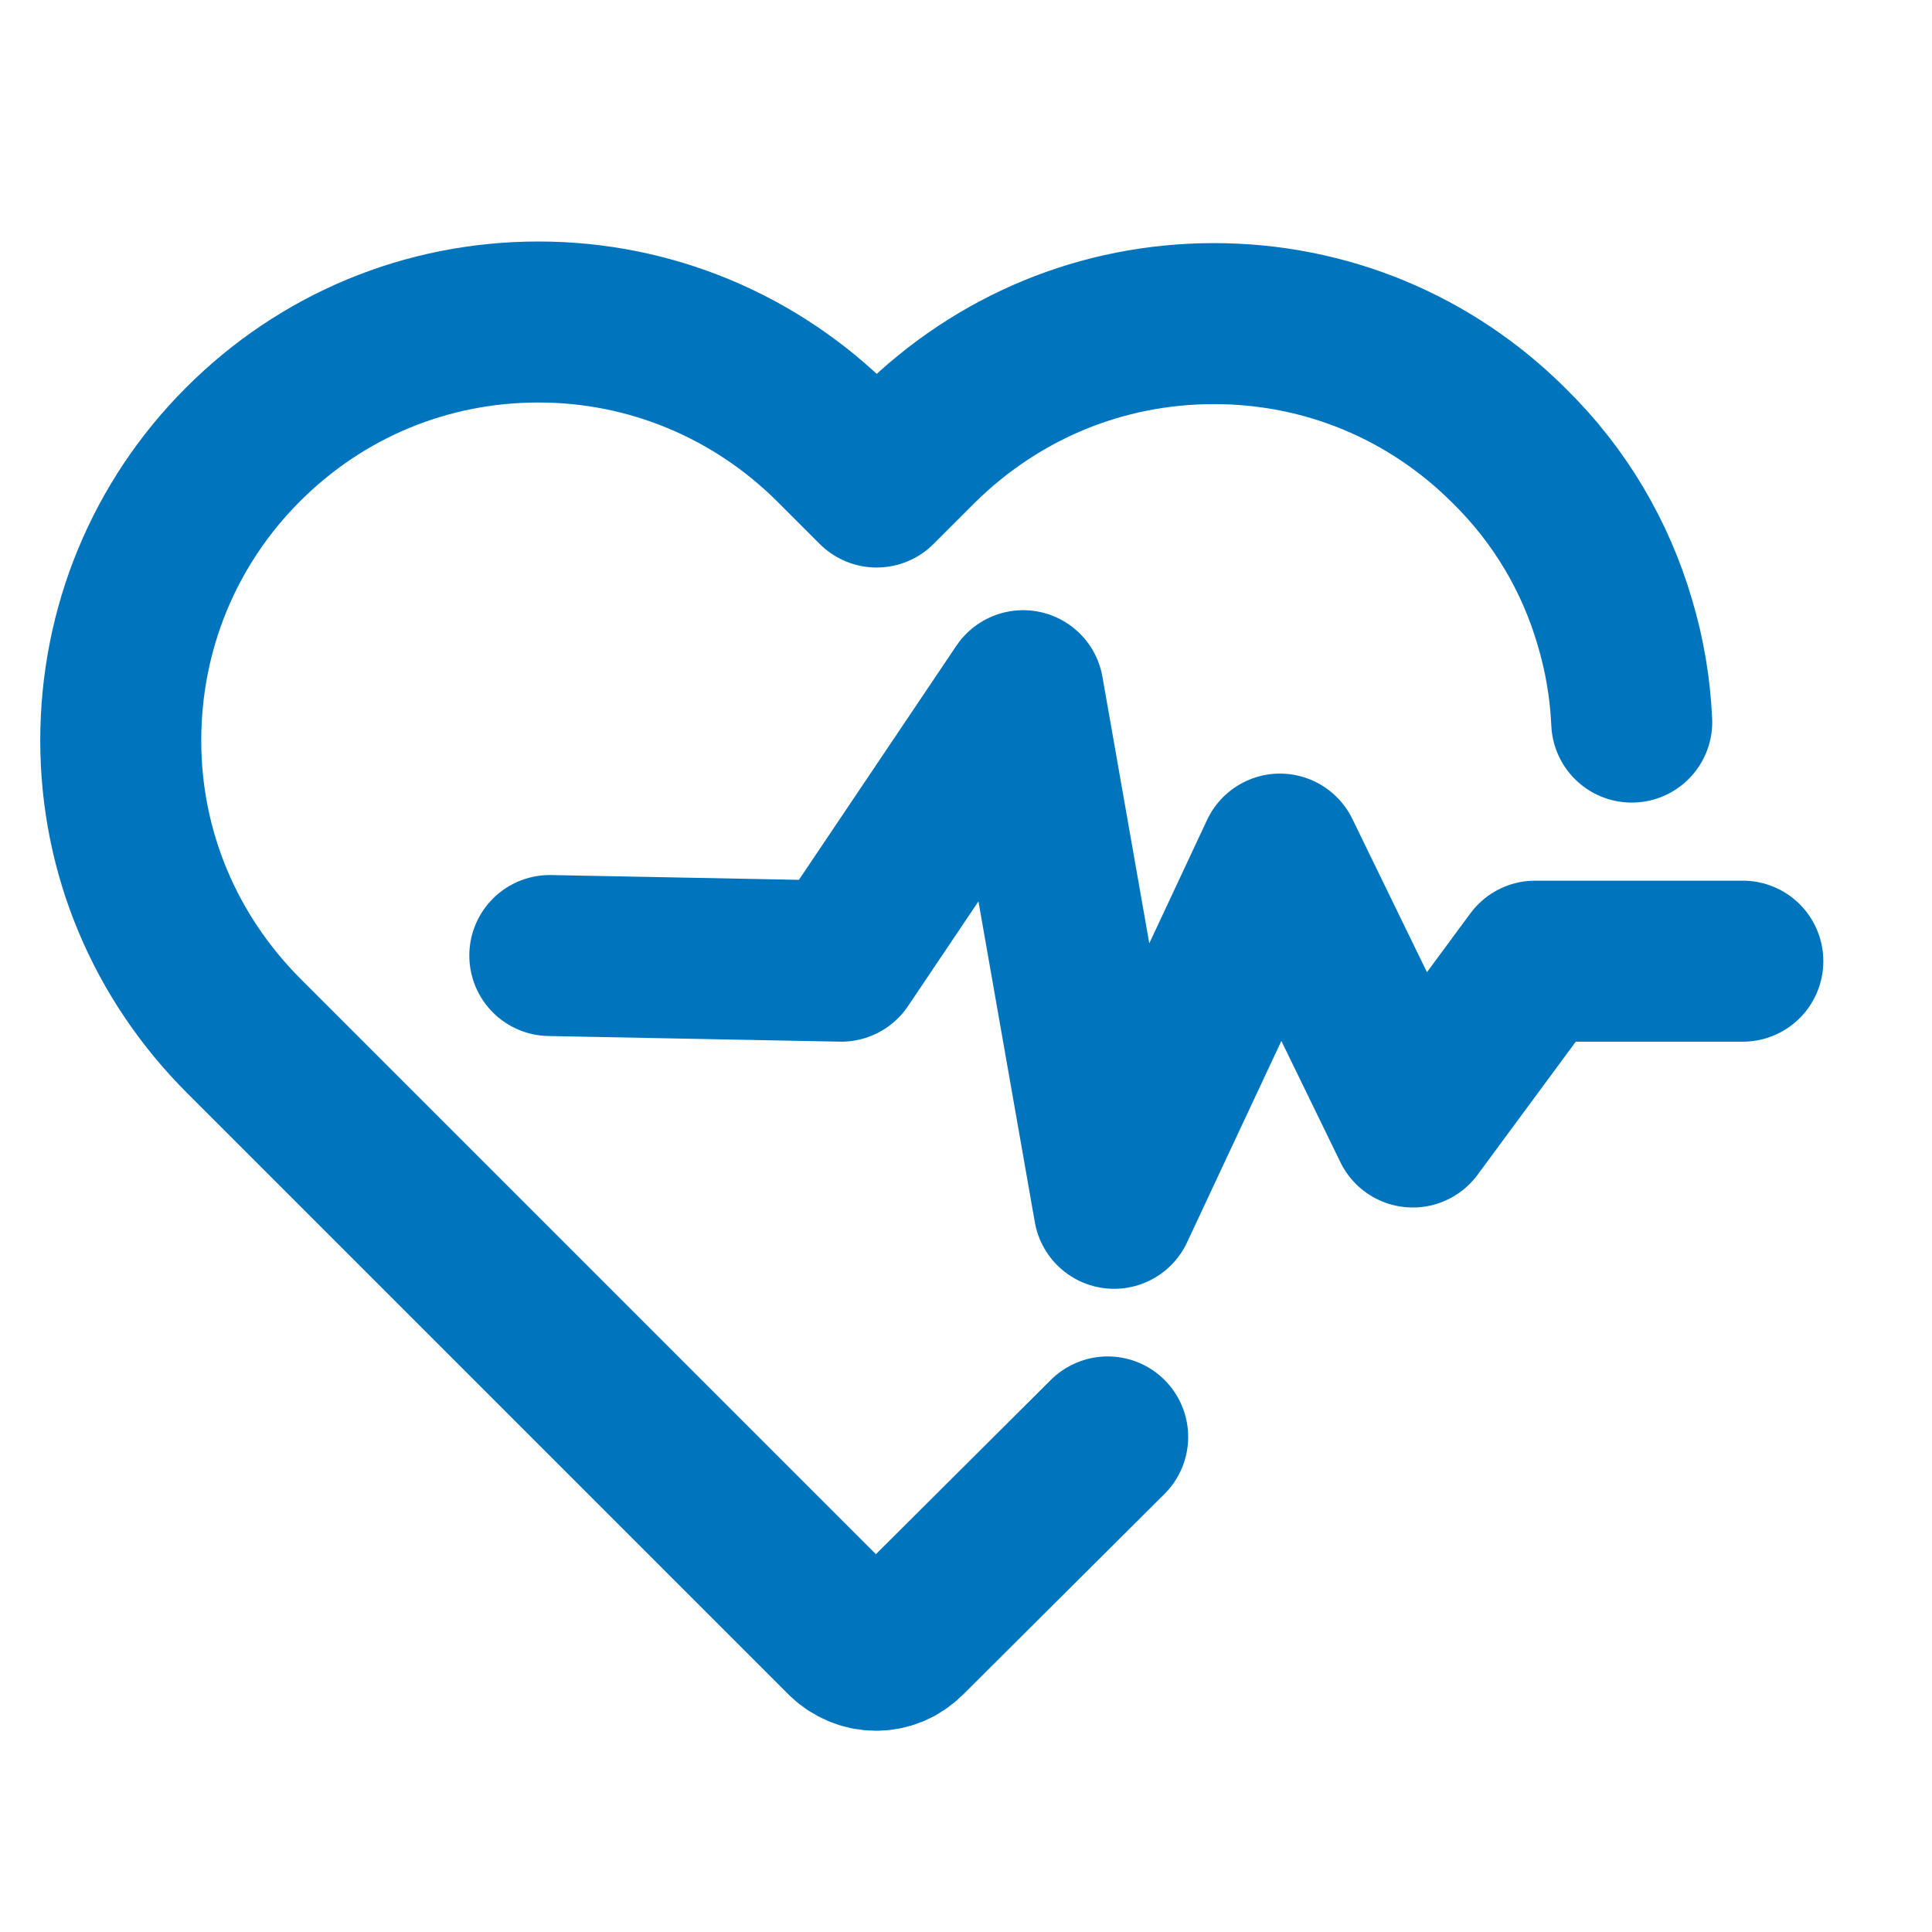 <svg width="24" height="24" viewBox="0 0 24 24" fill="none" xmlns="http://www.w3.org/2000/svg">
<path d="M6.83 11.87L10.45 11.94L12.71 8.58L13.84 15.01L15.9 10.61L17.55 14L19.07 11.94H21.65" stroke="#0075BE" stroke-width="2" stroke-linecap="round" stroke-linejoin="round"/>
<path d="M20.27 8.97C20.25 8.54 20.18 8.13 20.06 7.73C19.82 6.91 19.38 6.16 18.75 5.54C17.77 4.56 16.47 4.02 15.08 4.02C13.69 4.02 12.39 4.56 11.4 5.54L10.89 6.05L10.37 5.53C9.39 4.55 8.08 4 6.69 4C5.3 4 4 4.54 3.02 5.52C2.04 6.5 1.5 7.81 1.5 9.2C1.5 10.59 2.05 11.89 3.03 12.87L10.5 20.34C10.6 20.44 10.74 20.5 10.88 20.5C11.02 20.5 11.15 20.45 11.26 20.34L13.76 17.85" stroke="#0075BE" stroke-width="2" stroke-linecap="round" stroke-linejoin="round"/>
</svg>
